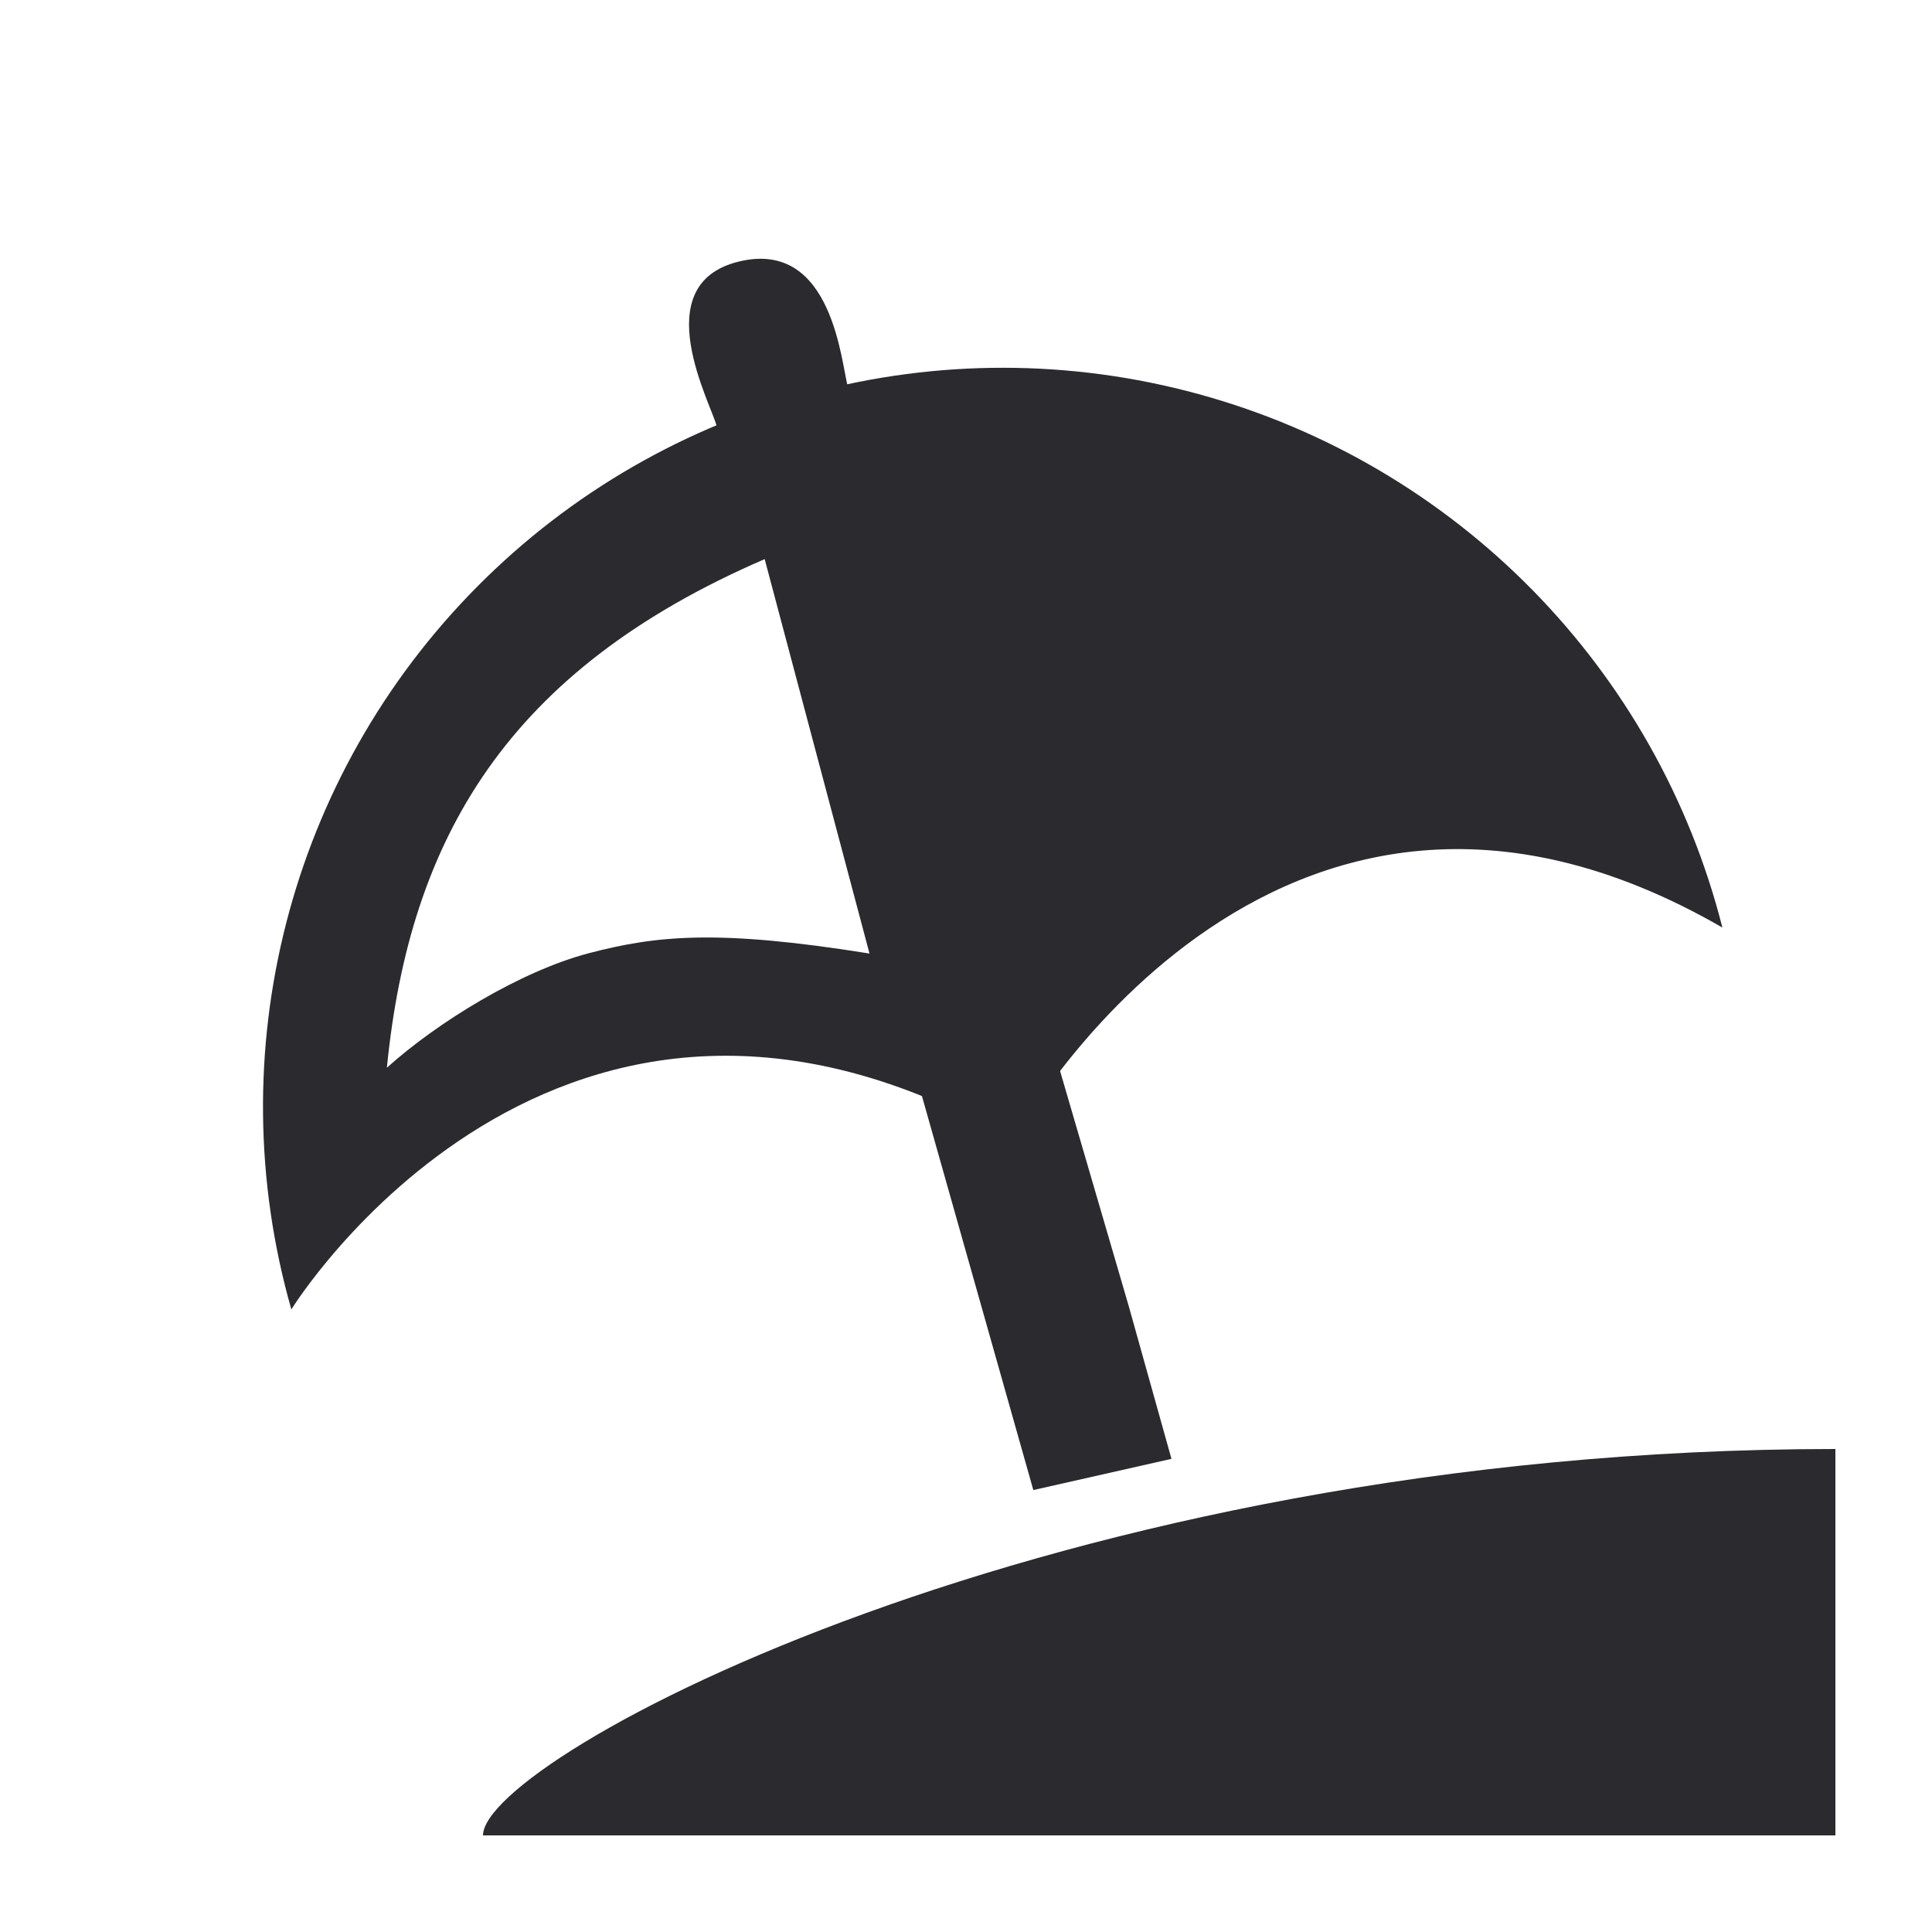 <svg width="20" height="20" viewBox="0 0 20 20" fill="none" xmlns="http://www.w3.org/2000/svg">
<path fill-rule="evenodd" clip-rule="evenodd" d="M5 19H19V15C10.895 15 5 18.2 5 19Z" fill="#2A2A2F"/>
<path d="M17.83 9.602C17.15 6.921 15.079 4.811 12.409 4.08C9.739 3.349 6.884 4.111 4.939 6.074C2.993 8.036 2.258 10.895 3.016 13.555C3.016 13.555 5.769 9.085 10.487 11.809C10.487 11.809 13.148 6.899 17.83 9.602ZM7.916 5.788L9.001 9.871C7.435 9.62 6.803 9.682 6.094 9.868C5.384 10.055 4.523 10.586 4.005 11.053C4.24 8.675 5.258 6.935 7.916 5.788Z" fill="#2A2A2F"/>
<path d="M12.127 15.102L11.683 13.515L10.834 10.608L9.433 10.954L10.697 15.425C11.65 15.21 12.127 15.102 12.127 15.102Z" fill="#2A2A2F"/>
<path d="M8.779 4.01C8.709 3.786 8.629 2.471 7.651 2.707C6.673 2.942 7.37 4.193 7.422 4.421L8.779 4.01Z" fill="#2A2A2F"/>
</svg>
